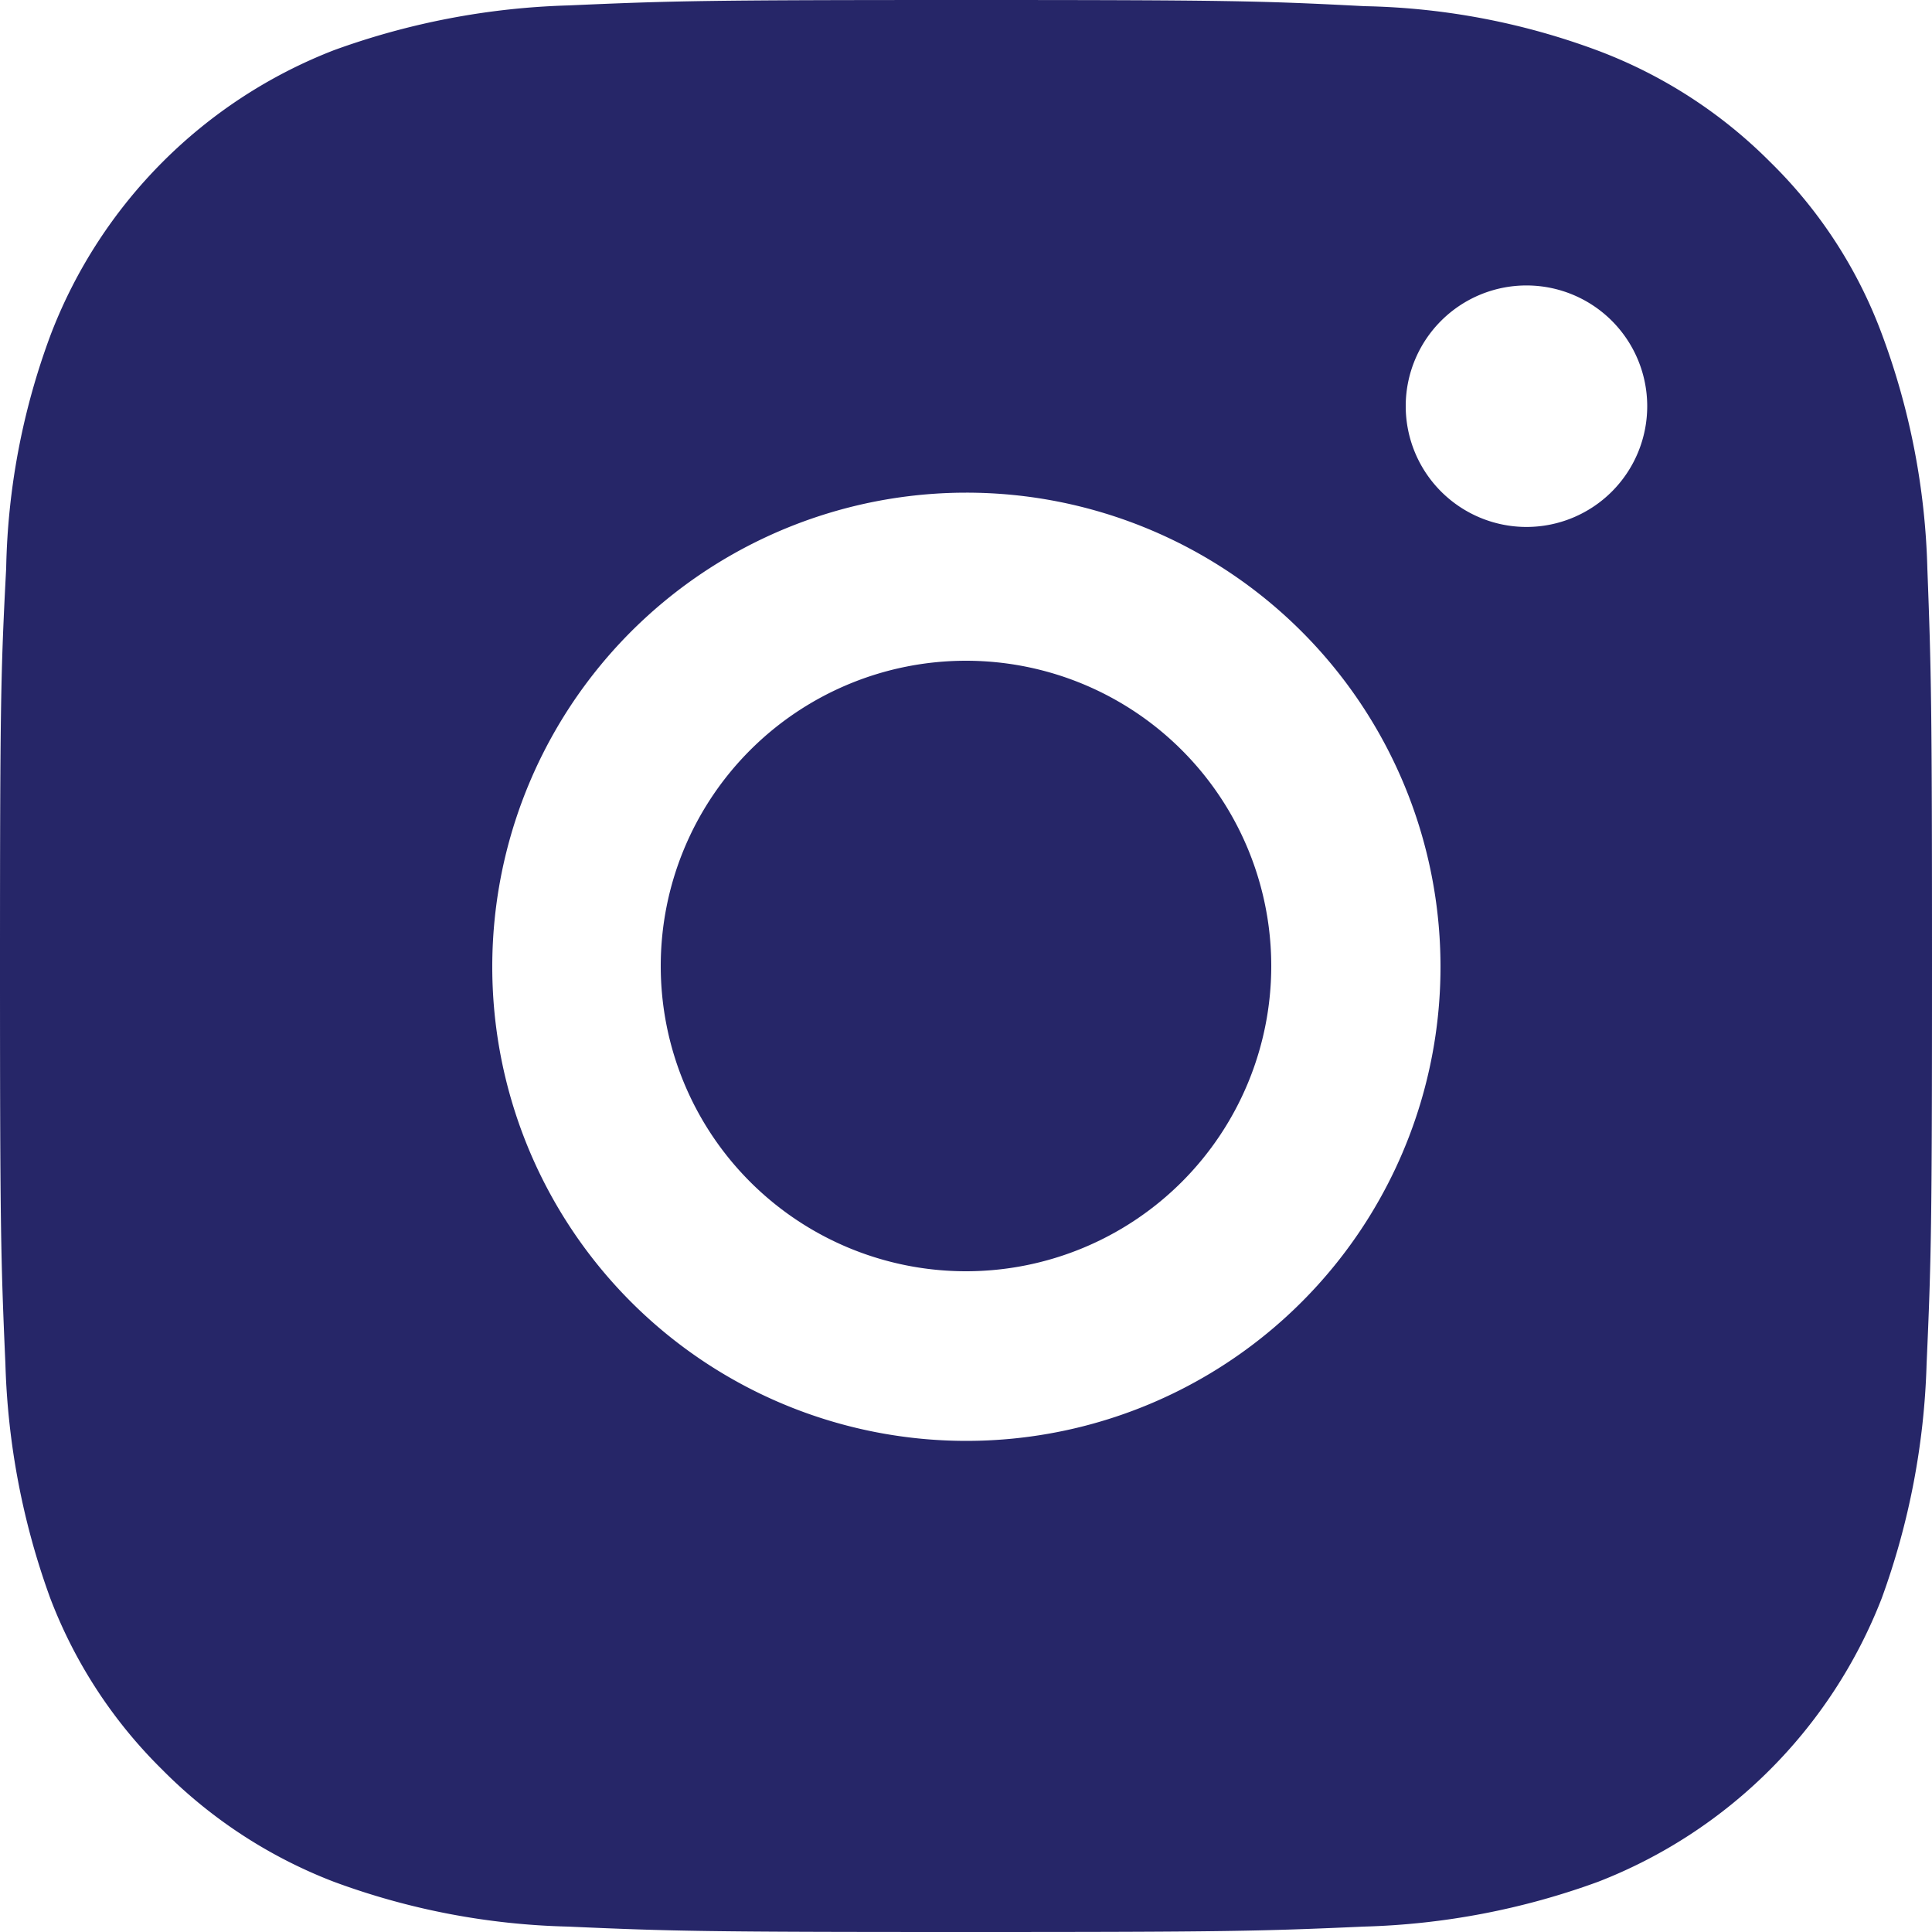 <svg xmlns="http://www.w3.org/2000/svg" xmlns:xlink="http://www.w3.org/1999/xlink" width="20" height="20" viewBox="0 0 20 20">
  <defs>
    <clipPath id="clip-path">
      <rect id="Rectangle_87" data-name="Rectangle 87" width="20" height="20" fill="#262668"/>
    </clipPath>
  </defs>
  <g id="Group_48" data-name="Group 48" clip-path="url(#clip-path)">
    <path id="Path_56" data-name="Path 56" d="M10,6.84A3.16,3.16,0,1,0,13.16,10,3.16,3.16,0,0,0,10,6.84" fill="#262668" fill-rule="evenodd"/>
    <path id="Path_57" data-name="Path 57" d="M19.952,5.888a7.487,7.487,0,0,0-.472-2.432A4.854,4.854,0,0,0,18.328,1.68,5,5,0,0,0,16.552.528,7.3,7.3,0,0,0,14.128.064C13.056.008,12.7,0,10,0,7.32,0,6.968.008,5.888.056A7.744,7.744,0,0,0,3.456.52,5.122,5.122,0,0,0,.528,3.456,7.3,7.3,0,0,0,.064,5.88C.008,6.944,0,7.3,0,10c0,2.68.008,3.04.056,4.12A7.724,7.724,0,0,0,.52,16.544,4.973,4.973,0,0,0,1.68,18.32a5.045,5.045,0,0,0,1.776,1.16,7.494,7.494,0,0,0,2.424.464C6.96,19.992,7.312,20,10,20s3.04-.008,4.12-.056a7.657,7.657,0,0,0,2.424-.464,5.147,5.147,0,0,0,2.936-2.936,7.724,7.724,0,0,0,.464-2.424C19.992,13.04,20,12.688,20,10c0-2.712-.008-3.056-.048-4.112M14.912,10A4.908,4.908,0,1,1,10,5.1,4.908,4.908,0,0,1,14.912,10Zm.893-4.545a1.251,1.251,0,0,1-1.253-1.247V4.193a1.25,1.25,0,1,1,1.253,1.262" fill="#262668" fill-rule="evenodd"/>
  </g>
</svg>
